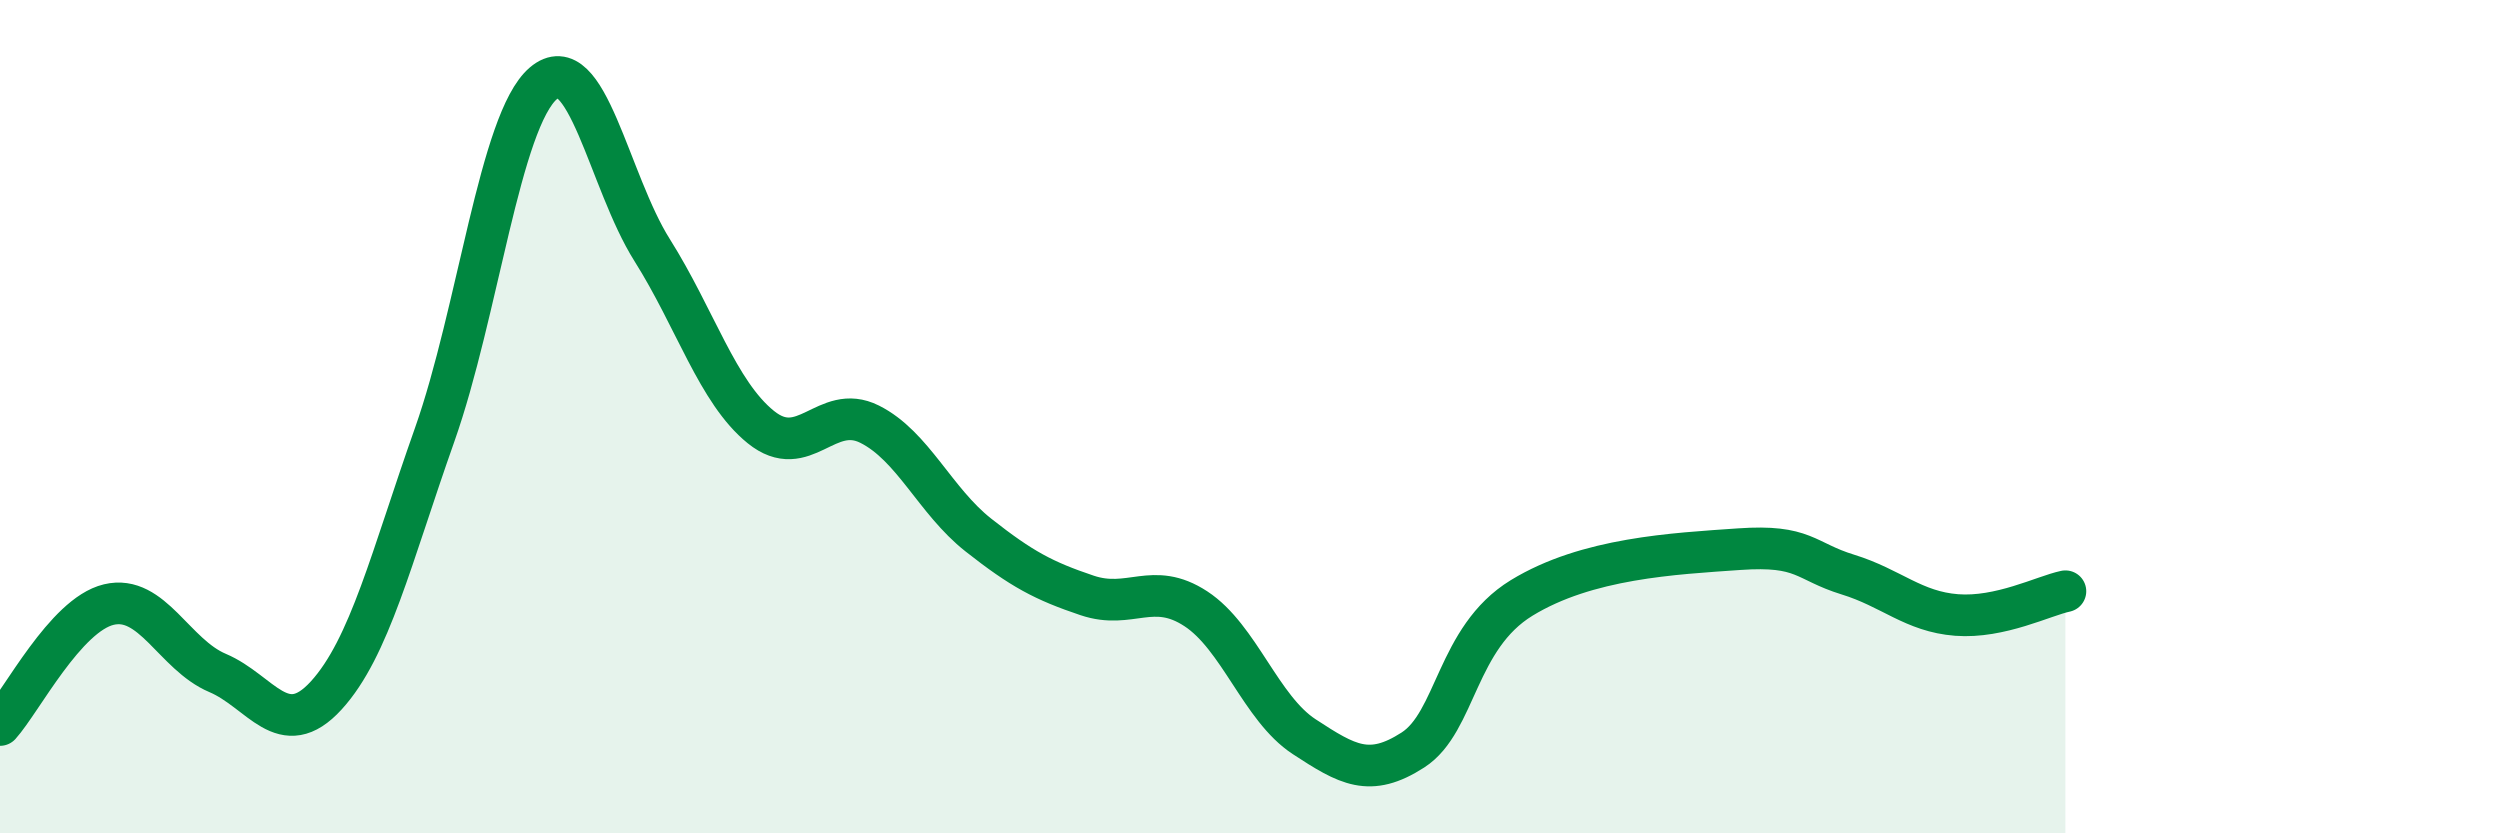 
    <svg width="60" height="20" viewBox="0 0 60 20" xmlns="http://www.w3.org/2000/svg">
      <path
        d="M 0,17.4 C 0.52,16.82 1.57,14.76 2.61,14.51 C 3.65,14.26 4.18,15.71 5.22,16.15 C 6.26,16.59 6.79,17.83 7.83,16.69 C 8.87,15.55 9.39,13.38 10.43,10.44 C 11.47,7.5 12,2.89 13.04,2 C 14.08,1.11 14.61,4.35 15.65,6 C 16.69,7.65 17.22,9.41 18.26,10.25 C 19.3,11.09 19.83,9.66 20.87,10.18 C 21.91,10.7 22.44,12.02 23.48,12.84 C 24.52,13.66 25.05,13.94 26.09,14.29 C 27.13,14.64 27.66,13.93 28.7,14.61 C 29.74,15.29 30.26,17 31.3,17.68 C 32.34,18.36 32.87,18.67 33.91,18 C 34.95,17.33 34.95,15.31 36.52,14.35 C 38.09,13.39 40.17,13.29 41.74,13.18 C 43.31,13.07 43.31,13.47 44.35,13.79 C 45.39,14.11 45.92,14.68 46.96,14.76 C 48,14.84 49.05,14.3 49.57,14.19L49.57 20L0 20Z"
        fill="#008740"
        opacity="0.1"
        stroke-linecap="round"
        stroke-linejoin="round"
      />
      <path
        d="M 0,17.4 C 0.52,16.82 1.57,14.76 2.61,14.51 C 3.65,14.26 4.18,15.71 5.22,16.15 C 6.26,16.59 6.79,17.83 7.83,16.69 C 8.87,15.55 9.39,13.38 10.43,10.44 C 11.47,7.5 12,2.89 13.04,2 C 14.08,1.11 14.61,4.35 15.65,6 C 16.69,7.65 17.22,9.41 18.26,10.25 C 19.3,11.09 19.83,9.66 20.87,10.18 C 21.91,10.7 22.44,12.02 23.48,12.84 C 24.52,13.66 25.05,13.94 26.09,14.29 C 27.13,14.64 27.66,13.93 28.7,14.61 C 29.74,15.29 30.26,17 31.3,17.68 C 32.34,18.36 32.87,18.67 33.91,18 C 34.95,17.33 34.95,15.31 36.52,14.35 C 38.09,13.39 40.17,13.29 41.74,13.18 C 43.31,13.07 43.31,13.47 44.35,13.79 C 45.39,14.11 45.92,14.68 46.96,14.76 C 48,14.84 49.05,14.3 49.57,14.19"
        stroke="#008740"
        stroke-width="1"
        fill="none"
        stroke-linecap="round"
        stroke-linejoin="round"
      />
    </svg>
  